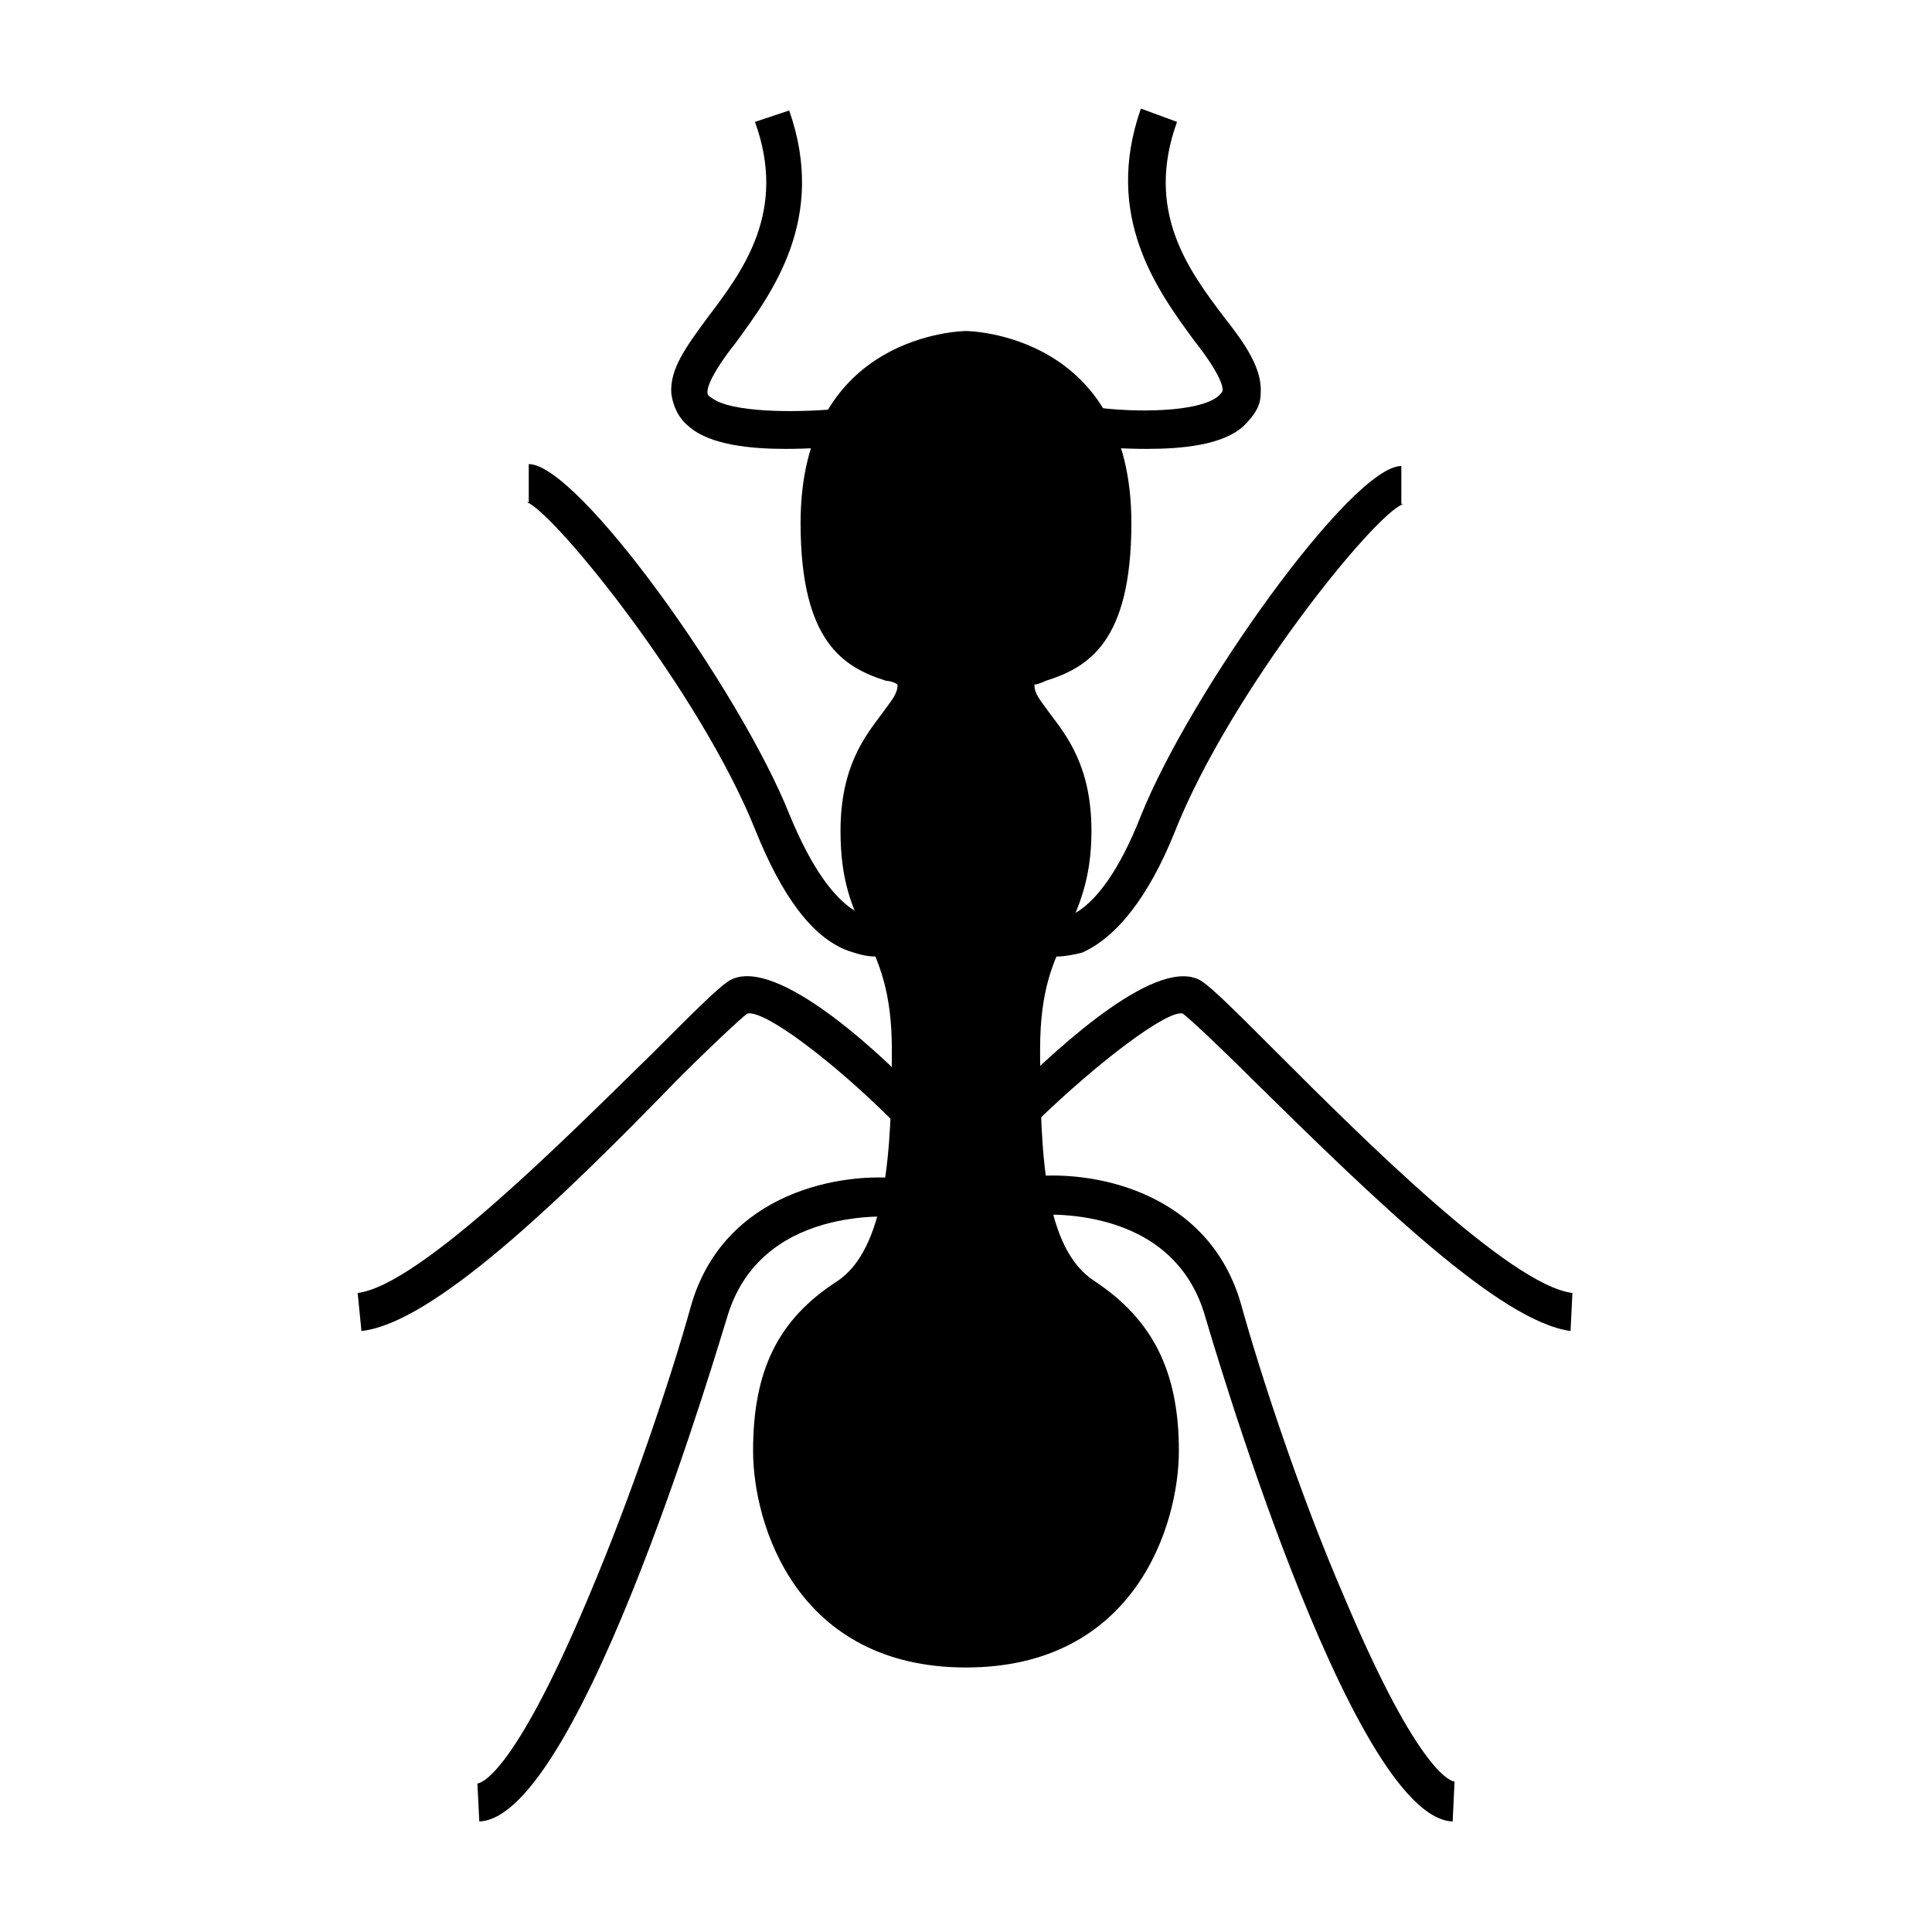 <?xml version="1.0" encoding="UTF-8"?>
<!-- Uploaded to: ICON Repo, www.iconrepo.com, Generator: ICON Repo Mixer Tools -->
<svg fill="#000000" width="800px" height="800px" version="1.1" viewBox="144 144 512 512" xmlns="http://www.w3.org/2000/svg">
 <g>
  <path d="m375.82 397.48c-2.016 0-4.031-0.504-7.055-1.512-9.574-3.527-17.633-14.609-24.688-32.242-14.609-36.273-52.898-83.633-60.457-86.656h0.504v-10.078c13.098 0 55.922 59.953 69.023 92.699 12.594 30.73 23.68 27.207 23.68 27.207l4.031 9.07c0 0.504-2.016 1.512-5.039 1.512z"/>
  <path d="m239.79 496.73-1.008-10.078c16.625-2.016 56.426-42.32 78.09-63.48 11.082-11.082 17.129-17.129 20.152-19.145 11.082-7.055 36.777 15.617 50.883 30.23l-7.055 7.055c-16.121-16.121-34.258-29.727-38.793-28.719-2.016 1.512-10.078 9.07-18.641 17.633-31.734 32.75-64.984 64.488-83.629 66.504z"/>
  <path d="m271.02 626.71-0.504-10.078c0.504 0 9.07-1.008 29.223-48.871 11.586-27.207 22.168-58.945 27.207-77.082 8.566-31.234 40.809-36.273 56.426-34.258l-1.008 10.078c-1.512 0-37.281-3.527-45.848 27.207-0.504 1.008-38.289 132-65.496 133z"/>
  <path d="m352.14 262.96c-9.07 0-20.152-1.008-25.695-6.047-2.519-2.016-4.031-5.039-4.535-8.566-0.504-6.551 4.031-12.594 9.574-20.152 9.574-12.594 21.16-28.215 12.594-51.891l9.07-3.019c10.078 28.719-4.535 48.367-14.105 61.465-4.031 5.039-7.559 10.578-7.559 13.098 0 0.504 0 1.008 1.008 1.512 5.039 4.031 22.168 4.031 33.25 3.023l1.008 10.078c-2.016-0.004-8.059 0.5-14.609 0.5z"/>
  <path d="m431.74 487.66c-15.113-9.574-16.625-33.754-16.625-66 0-32.242 13.602-32.746 13.602-57.938s-15.617-27.711-15.617-38.793c0-11.082 25.695 3.023 25.695-42.824 0-45.844-38.793-45.844-38.793-45.844s-38.793 0-38.793 45.848 25.695 32.242 25.695 42.824c0 11.082-15.617 13.098-15.617 38.793-0.004 25.691 13.598 25.691 13.598 57.938 0 32.242-2.016 56.426-16.625 66-15.113 9.574-19.648 23.176-19.648 40.305s10.078 52.395 51.387 52.395c41.312 0 51.387-35.266 51.387-52.395 0.004-17.133-4.531-30.734-19.645-40.309z"/>
  <path d="m400 585.9c-44.84 0-56.426-37.785-56.426-57.434 0-21.16 6.551-34.762 22.168-44.84 13.098-8.566 14.609-34.258 14.609-61.465 0-15.617-3.527-23.176-7.055-30.73-3.527-7.055-6.551-14.105-6.551-27.207 0-17.129 6.551-25.191 11.082-31.234 2.519-3.527 4.031-5.039 4.031-7.559-0.504-0.504-2.016-1.008-3.023-1.008-11.082-3.527-22.672-10.078-22.672-41.816 0-50.383 43.328-50.883 43.832-50.883s43.832 0.504 43.832 50.883c0 31.738-11.586 38.289-22.672 41.816-1.008 0.504-2.519 1.008-3.023 1.008 0 2.519 1.512 4.031 4.031 7.559 4.535 6.047 11.082 14.105 11.082 31.234 0 13.098-3.527 20.152-6.551 27.207-3.527 7.559-7.055 14.609-7.055 30.73 0 27.711 1.008 52.898 14.609 61.465 15.113 10.078 22.168 23.68 22.168 44.84 0.008 19.648-11.582 57.434-56.418 57.434zm0-344.61c-1.512 0-33.754 0.504-33.754 40.809 0 27.207 9.07 30.23 15.617 32.242 4.031 1.512 10.078 3.023 10.078 10.578 0 6.047-3.527 10.078-6.551 14.105-4.031 5.039-9.07 11.082-9.07 24.688 0 10.578 2.519 16.625 5.543 23.176 3.527 8.062 8.062 16.625 8.062 34.762 0 31.738-1.512 58.945-19.145 70.031-12.09 8.062-17.633 18.641-17.633 36.273 0 2.016 0.504 47.359 46.352 47.359s46.352-45.344 46.352-47.359c0-17.633-5.039-28.215-17.633-36.273-16.633-11.078-18.145-38.285-18.145-70.023 0-18.137 4.031-27.207 8.062-34.762 3.023-6.551 5.543-12.09 5.543-23.176 0-13.602-5.039-19.145-9.07-24.688-3.023-4.031-6.551-8.062-6.551-14.105 0-7.055 6.047-9.07 10.078-10.578 6.551-2.016 15.617-5.039 15.617-32.242 0-40.312-32.242-40.816-33.754-40.816z"/>
  <path d="m424.18 397.48c-3.023 0-5.039-1.008-5.543-1.008l4.031-9.07-2.016 4.535 2.016-4.535s11.586 3.527 23.68-27.207c13.098-32.746 55.922-92.699 69.023-92.699v10.078h0.504c-7.559 2.519-45.848 49.879-60.457 86.656-7.055 17.633-15.617 28.215-24.688 32.242-2.016 0.504-4.535 1.008-6.551 1.008z"/>
  <path d="m560.21 496.73c-18.641-2.519-51.387-34.258-84.137-66.504-8.566-8.566-16.625-16.121-18.641-17.633-4.031-1.008-22.168 12.594-38.793 28.719l-7.055-7.055c14.105-14.105 39.801-37.281 50.883-30.23 3.023 2.016 9.07 8.062 20.152 19.145 21.664 21.664 61.465 61.465 78.09 63.48z"/>
  <path d="m528.97 626.71c-27.207-1.008-64.992-132-65.496-133.51-8.566-30.73-44.336-27.207-45.848-27.207l-1.008-10.078c15.617-2.016 47.863 3.023 56.426 34.258 5.039 18.137 15.617 50.383 27.207 77.082 20.152 47.863 28.719 48.871 29.223 48.871z"/>
  <path d="m447.86 262.96c-7.055 0-13.098-0.504-15.113-1.008l1.008-10.078c10.578 1.512 28.215 1.512 33.25-3.023 0.504-0.504 1.008-1.008 1.008-1.512 0-2.519-3.527-8.062-7.559-13.098-9.574-13.098-24.184-32.746-14.105-61.465l9.574 3.527c-8.566 23.68 3.023 39.297 12.594 51.891 5.543 7.055 10.078 13.602 9.574 20.152 0 3.527-2.016 6.047-4.535 8.566-5.543 5.039-16.121 6.047-25.695 6.047z"/>
 </g>
</svg>